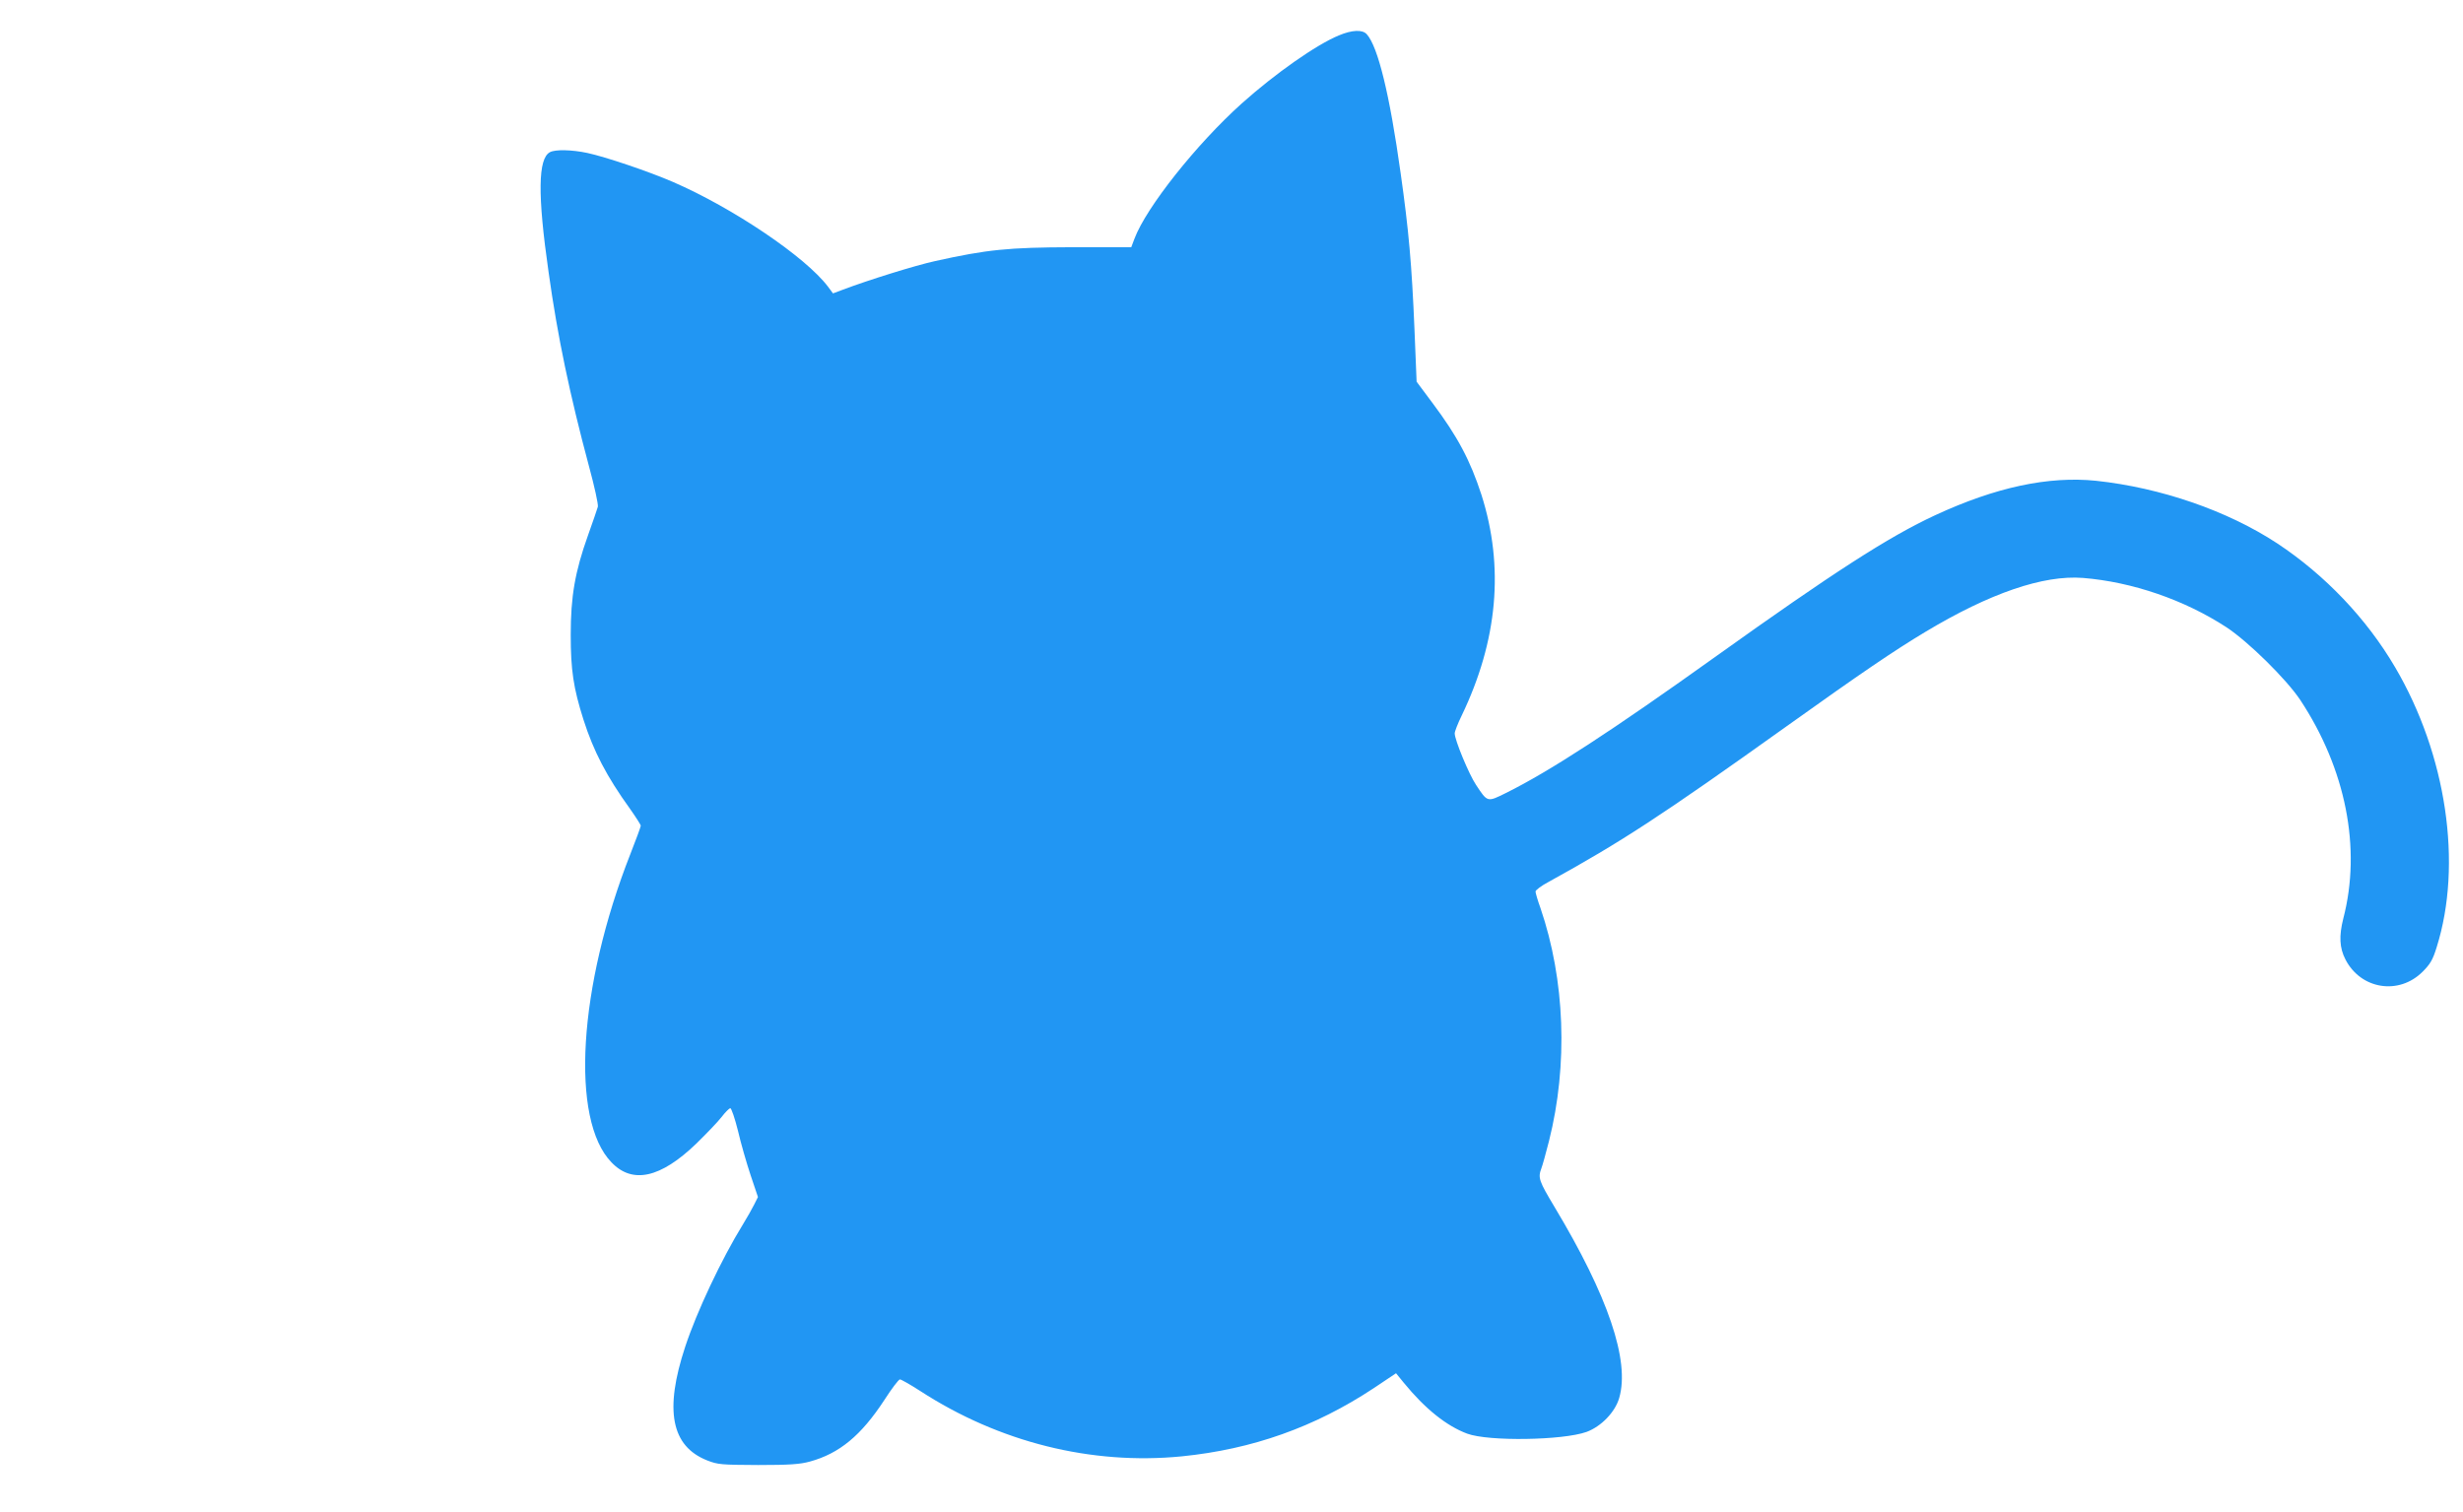 <?xml version="1.0" standalone="no"?>
<!DOCTYPE svg PUBLIC "-//W3C//DTD SVG 20010904//EN"
 "http://www.w3.org/TR/2001/REC-SVG-20010904/DTD/svg10.dtd">
<svg version="1.0" xmlns="http://www.w3.org/2000/svg"
 width="1280pt" height="786pt" viewBox="0 0 1280 786"
 preserveAspectRatio="xMidYMid meet">
<g transform="translate(0,786) scale(0.1,-0.1)"
fill="#2196f3" stroke="none">
<path d="M6958 7676 c-117 -48 -332 -199 -505 -354 -235 -211 -496 -540 -557
-702 l-17 -45 -307 0 c-331 -1 -442 -12 -712 -72 -101 -22 -346 -98 -483 -150
l-48 -18 -26 35 c-117 155 -494 409 -805 544 -127 55 -352 131 -446 151 -80
17 -166 19 -194 4 -62 -33 -65 -220 -7 -624 47 -336 110 -636 210 -1009 28
-103 49 -198 46 -210 -3 -11 -26 -78 -51 -148 -68 -190 -90 -318 -90 -518 0
-183 14 -276 66 -440 53 -166 121 -296 242 -464 31 -44 56 -83 56 -88 0 -5
-24 -71 -54 -147 -271 -689 -313 -1382 -98 -1603 109 -114 255 -81 440 97 53
52 113 114 132 139 19 25 40 45 45 46 6 0 24 -53 40 -117 15 -65 45 -169 66
-232 l38 -113 -20 -40 c-11 -22 -37 -68 -58 -102 -112 -182 -240 -454 -300
-636 -109 -330 -73 -517 114 -591 56 -22 73 -23 265 -24 165 0 218 4 269 18
153 42 266 135 387 320 38 59 74 107 81 107 6 0 54 -27 105 -60 411 -267 890
-386 1359 -340 368 37 692 152 999 355 l115 77 40 -49 c112 -137 223 -225 330
-265 111 -41 496 -35 620 9 76 28 149 103 170 177 56 193 -58 529 -336 992
-81 135 -87 152 -69 200 6 15 24 80 40 143 100 397 83 838 -44 1210 -15 41
-26 80 -26 87 0 7 30 30 68 50 379 209 582 341 1237 809 392 280 557 392 720
490 336 202 614 297 820 281 257 -21 527 -114 745 -256 114 -75 311 -269 384
-378 237 -359 319 -771 224 -1136 -23 -91 -20 -153 11 -213 80 -156 278 -187
401 -64 40 40 53 62 73 127 136 432 51 1002 -216 1456 -149 254 -365 480 -613
644 -259 170 -605 289 -941 325 -247 25 -521 -33 -836 -179 -242 -112 -534
-301 -1137 -732 -545 -390 -866 -599 -1094 -712 -97 -48 -95 -49 -155 42 -37
55 -111 234 -111 268 0 10 16 51 36 92 188 391 222 774 103 1148 -58 178 -123
302 -255 478 l-82 110 -11 270 c-14 338 -30 518 -72 814 -57 409 -118 658
-176 722 -22 25 -76 23 -145 -6z"/>
</g>
</svg>
